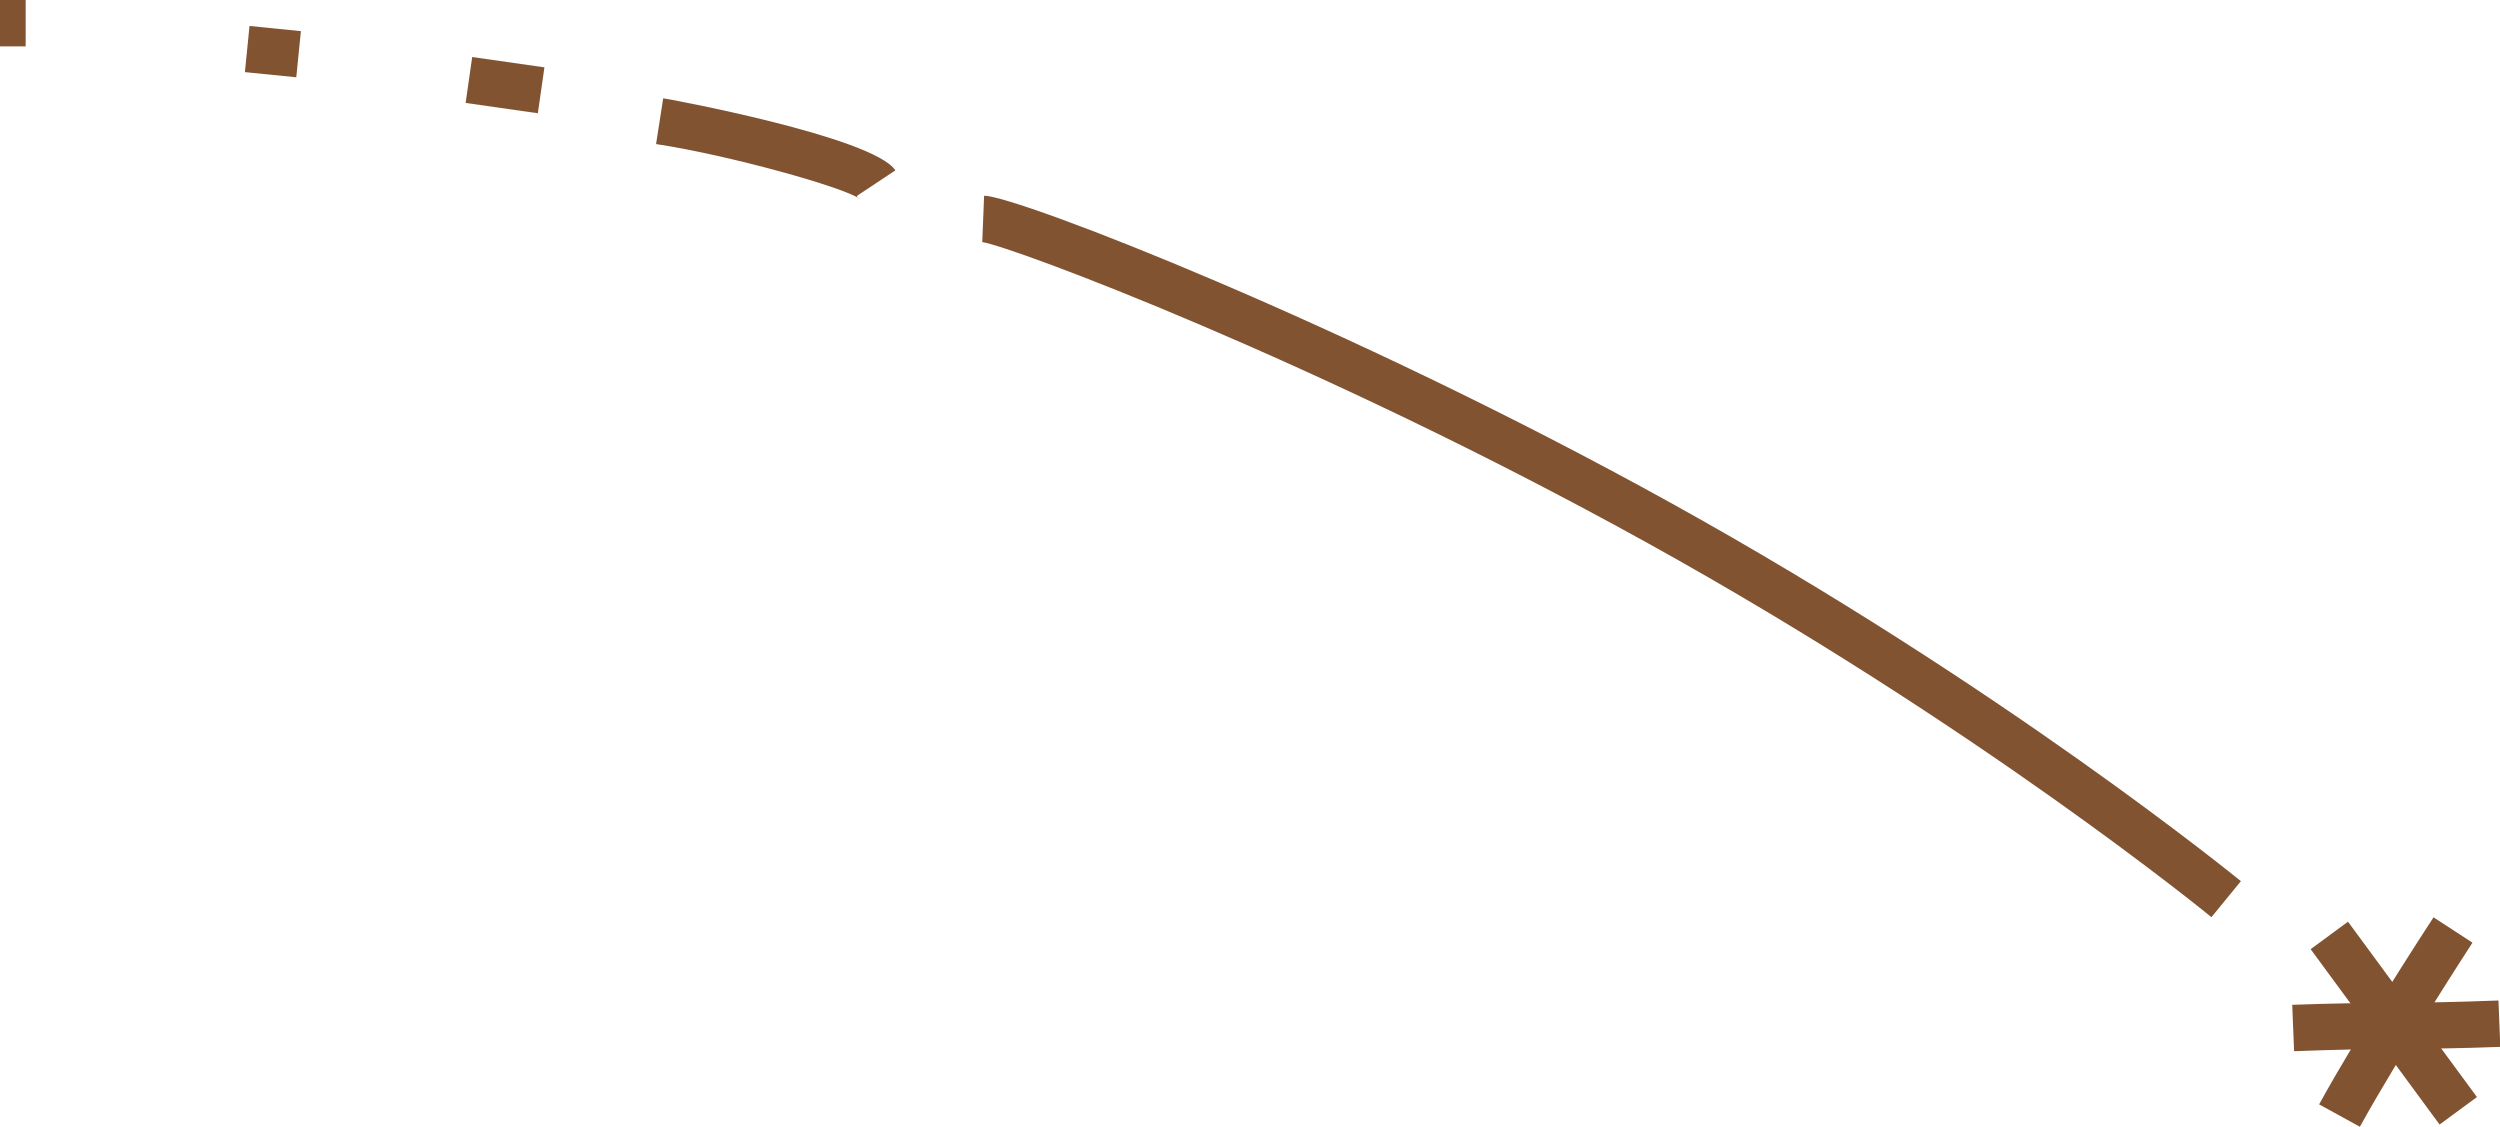 <?xml version="1.0" encoding="UTF-8"?> <svg xmlns="http://www.w3.org/2000/svg" id="_Слой_2" data-name="Слой 2" viewBox="0 0 80.86 36.44"><defs><style> .cls-1 { fill: #815331; stroke-width: 0px; } </style></defs><g id="Objects"><g><rect class="cls-1" x="76.67" y="29.57" width="1.5" height="7.04" transform="translate(-4.55 52.3) rotate(-36.33)"></rect><path class="cls-1" d="M76.32,36.44l-1.31-.72c1.3-2.37,3.6-5.9,3.7-6.05l1.26.82s-2.36,3.63-3.64,5.95Z"></path><path class="cls-1" d="M74.2,34l-.06-1.5c1.35-.05,2.36-.06,3.37-.07.99,0,1.98-.02,3.3-.07l.06,1.5c-1.34.05-2.34.06-3.35.07-1,0-1.99.02-3.32.07Z"></path><path class="cls-1" d="M71.52,29.66c-.07-.06-7.58-6.2-18.22-12.09-10.71-5.93-20.61-9.61-21.53-9.74l.06-1.5c1.03,0,11.71,4.12,22.2,9.93,10.77,5.96,18.37,12.18,18.45,12.24l-.95,1.16Z"></path><path class="cls-1" d="M27.8,6.43c-.49-.37-4.25-1.42-6.58-1.77l.23-1.48c.07,0,6.79,1.24,7.51,2.33l-1.25.83c.04.07.09.1.09.1Z"></path><rect class="cls-1" x="15.58" y="1.57" width="1.5" height="2.36" transform="translate(11.3 18.53) rotate(-81.86)"></rect><rect class="cls-1" x="8.08" y=".83" width="1.5" height="1.67" transform="translate(6.29 10.29) rotate(-84.28)"></rect><rect class="cls-1" width=".83" height="1.5"></rect></g></g></svg> 